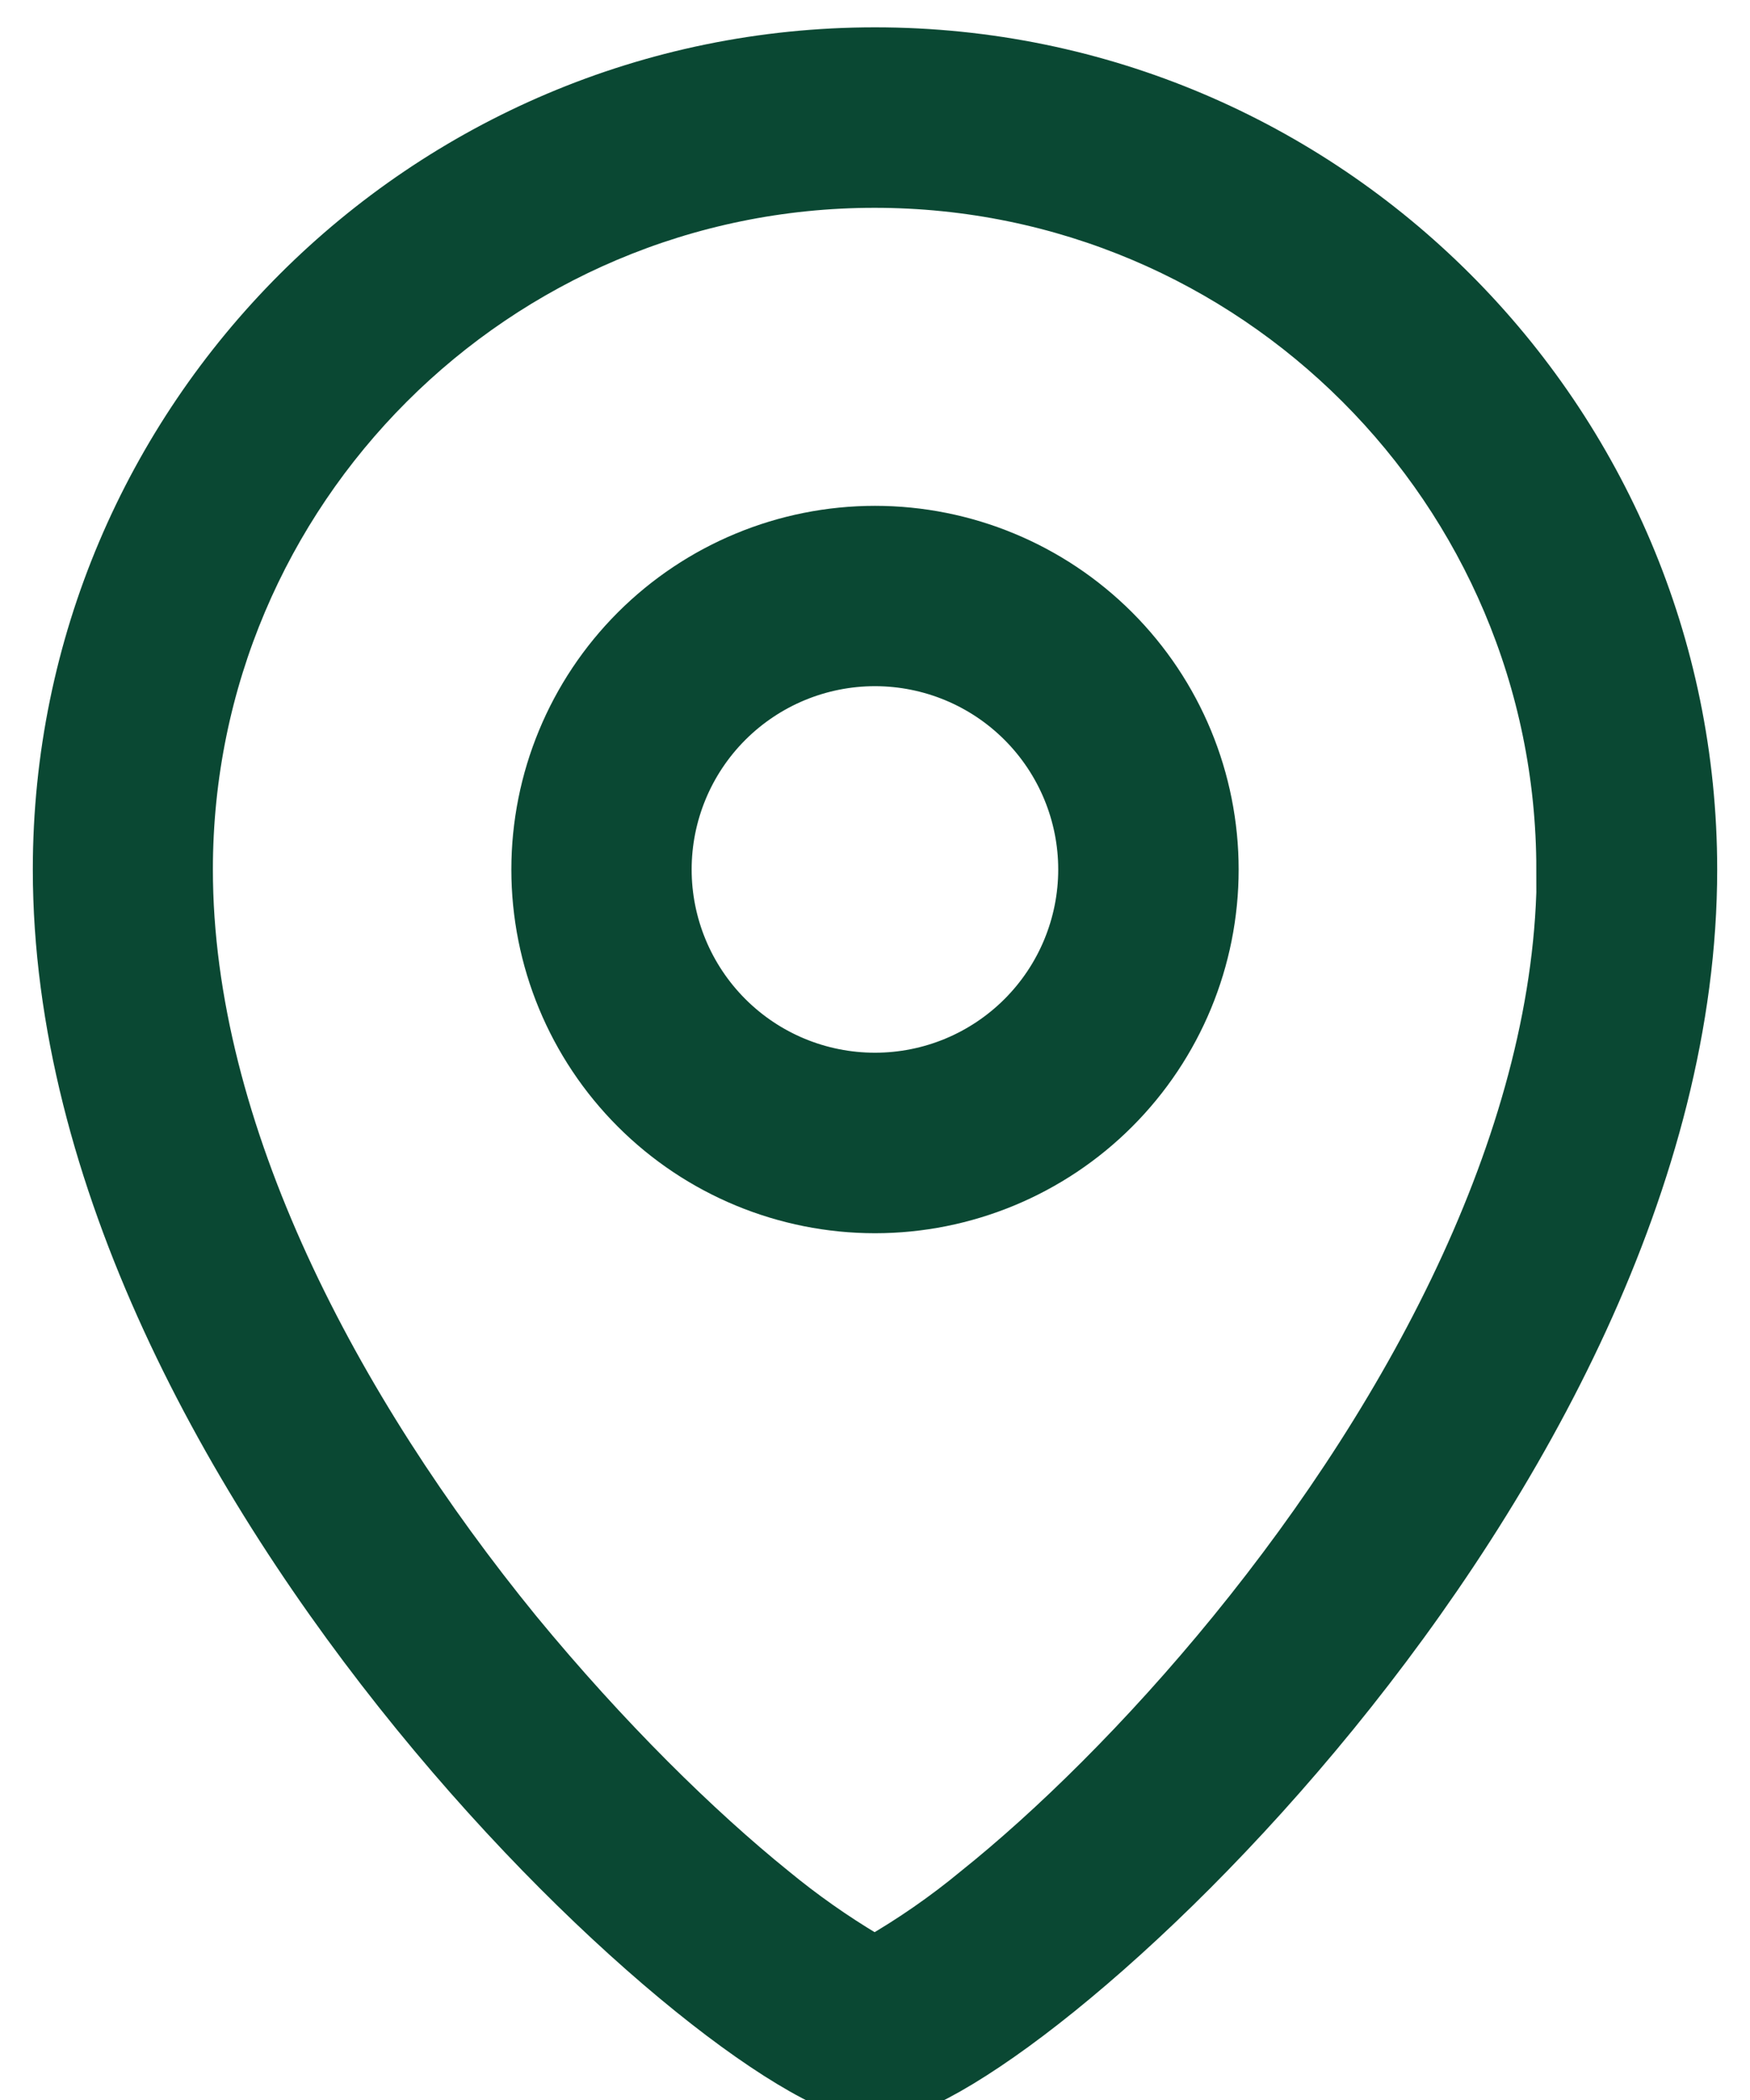 <svg xmlns="http://www.w3.org/2000/svg" width="40" height="48" viewBox="0 0 40 48" fill="none"><path fill-rule="evenodd" clip-rule="evenodd" d="M27.812 19.875C27.812 21.947 26.989 23.934 25.524 25.399C24.059 26.864 22.072 27.688 20 27.688C17.928 27.688 15.941 26.864 14.476 25.399C13.011 23.934 12.188 21.947 12.188 19.875C12.188 17.803 13.011 15.816 14.476 14.351C15.941 12.886 17.928 12.062 20 12.062C22.072 12.062 24.059 12.886 25.524 14.351C26.989 15.816 27.812 17.803 27.812 19.875ZM24.688 19.875C24.687 21.119 24.193 22.311 23.313 23.19C22.433 24.069 21.241 24.563 19.997 24.562C18.753 24.562 17.561 24.068 16.682 23.188C15.803 22.308 15.309 21.116 15.309 19.872C15.31 18.628 15.804 17.436 16.684 16.557C17.564 15.678 18.756 15.184 20 15.184C21.244 15.185 22.436 15.679 23.315 16.559C24.194 17.439 24.688 18.631 24.688 19.875Z" fill="#0A4833" stroke="#0A4833"></path><path fill-rule="evenodd" clip-rule="evenodd" d="M38.75 19.875C38.75 33.938 23.125 48 20 48C16.875 48 1.25 33.938 1.25 19.875C1.25 9.531 9.656 1.125 20 1.125C30.344 1.125 38.75 9.531 38.75 19.875ZM35.625 19.875C35.625 25.844 32.25 32.188 28.125 37.25C26.103 39.731 24 41.781 22.281 43.156C21.566 43.748 20.801 44.278 19.997 44.741L19.834 44.653C19.089 44.209 18.379 43.708 17.709 43.156C15.984 41.763 13.897 39.719 11.866 37.25C7.741 32.188 4.366 25.844 4.366 19.875C4.366 11.25 11.366 4.25 19.991 4.25C28.616 4.25 35.616 11.25 35.616 19.875H35.625Z" fill="#0A4833" stroke="#0A4833"></path></svg>